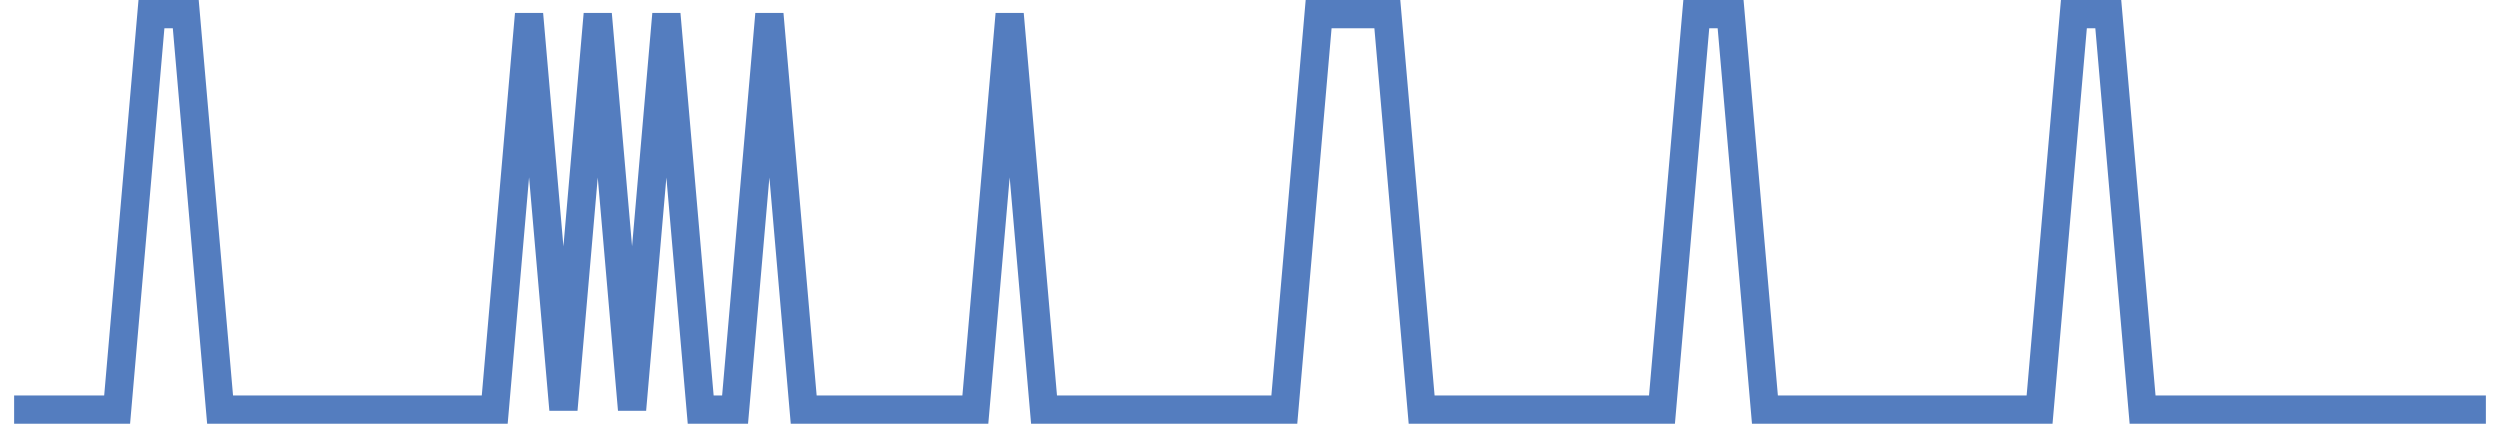 <?xml version="1.0" encoding="UTF-8"?>
<svg xmlns="http://www.w3.org/2000/svg" xmlns:xlink="http://www.w3.org/1999/xlink" width="177pt" height="30pt" viewBox="0 0 177 30" version="1.1">
<g id="surface3734246">
<path style="fill:none;stroke-width:2;stroke-linecap:butt;stroke-linejoin:miter;stroke:rgb(32.941%,49.02%,74.902%);stroke-opacity:1;stroke-miterlimit:10;" d="M 1 29 L 8.293 29 L 10.723 1 L 13.152 1 L 15.582 29 L 35.027 29 L 37.457 1 L 39.891 29 L 42.32 1 L 44.75 29 L 47.18 1 L 49.609 29 L 52.043 29 L 54.473 1 L 56.902 29 L 69.055 29 L 71.484 1 L 73.918 29 L 90.93 29 L 93.359 1 L 98.223 1 L 100.652 29 L 117.668 29 L 120.098 1 L 122.527 1 L 124.957 29 L 144.402 29 L 146.832 1 L 149.266 1 L 151.695 29 L 176 29 "/>
</g>
</svg>
